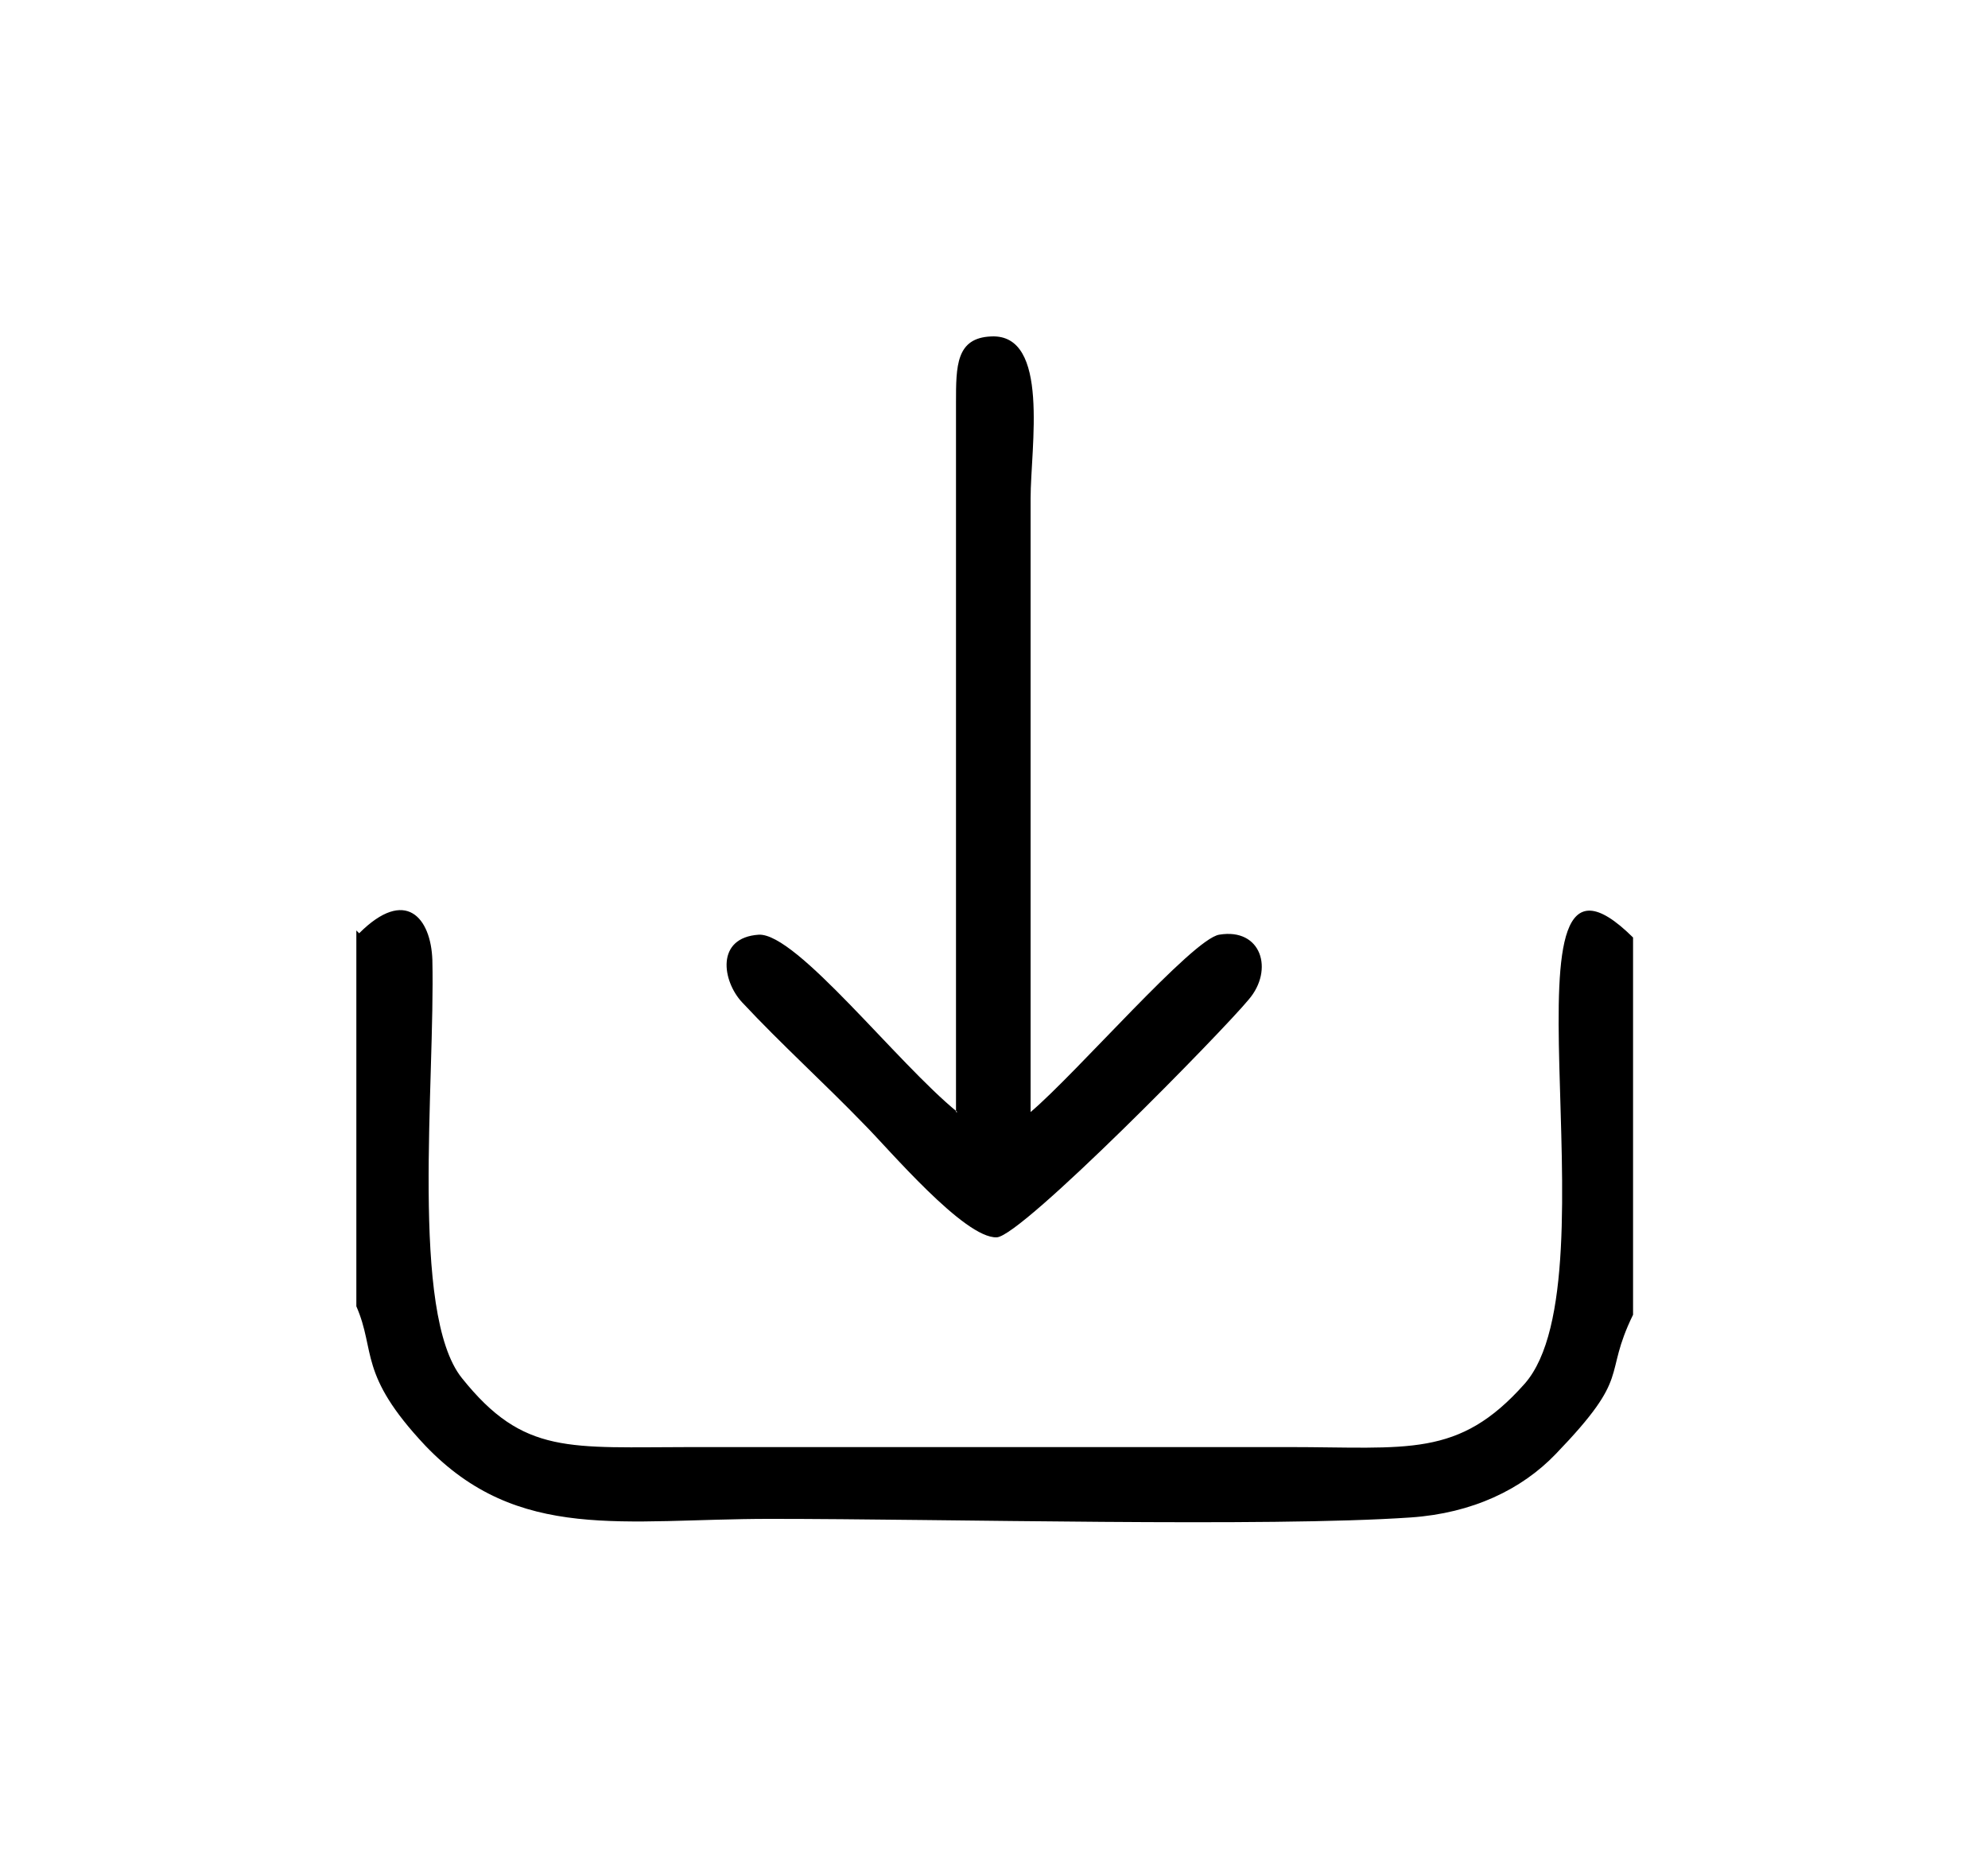 <?xml version="1.0" encoding="UTF-8"?>
<!DOCTYPE svg PUBLIC "-//W3C//DTD SVG 1.1//EN" "http://www.w3.org/Graphics/SVG/1.1/DTD/svg11.dtd">
<!-- Creator: CorelDRAW 2019 (64-Bit) -->
<svg xmlns="http://www.w3.org/2000/svg" xml:space="preserve" width="13.897mm" height="13.028mm" version="1.1" style="shape-rendering:geometricPrecision; text-rendering:geometricPrecision; image-rendering:optimizeQuality; fill-rule:evenodd; clip-rule:evenodd"
viewBox="0 0 14.12 13.24"
 xmlns:xlink="http://www.w3.org/1999/xlink">
 <defs>
  <style type="text/css">
   <![CDATA[
    .fil1 {fill:none}
    .fil0 {fill:black}
   ]]>
  </style>
 </defs>
 <g id="Layer_x0020_1">
  <g id="_3119224780560">
   <path class="fil0" d="M2.53 6.61l0 2.67c0.14,0.32 0.01,0.48 0.49,0.99 0.66,0.69 1.41,0.52 2.45,0.52 1.24,0 3.53,0.06 4.55,-0.01 0.44,-0.03 0.79,-0.2 1.03,-0.45 0.55,-0.57 0.33,-0.54 0.55,-0.99l0 -2.68c-1.04,-1.03 -0.1,2.41 -0.77,3.17 -0.47,0.53 -0.83,0.45 -1.68,0.45l-4.23 0c-0.88,0 -1.2,0.06 -1.64,-0.49 -0.37,-0.46 -0.19,-2.1 -0.21,-2.97 -0.01,-0.3 -0.19,-0.52 -0.52,-0.19z"/>
   <path class="fil0" d="M6.8 7.9c-0.43,-0.35 -1.14,-1.27 -1.41,-1.26 -0.31,0.02 -0.26,0.33 -0.12,0.48 0.28,0.3 0.58,0.57 0.87,0.87 0.17,0.17 0.71,0.81 0.94,0.8 0.18,-0.01 1.61,-1.47 1.79,-1.69 0.18,-0.21 0.09,-0.51 -0.21,-0.46 -0.19,0.03 -1.01,0.98 -1.34,1.26l-0 -4.36c0,-0.36 0.14,-1.17 -0.28,-1.15 -0.25,0.01 -0.25,0.21 -0.25,0.47l-0 5.04z"/>
  </g>
  <rect class="fil1" x="-0" y="0" width="14.12" height="13.24"/>
 </g>
</svg>
